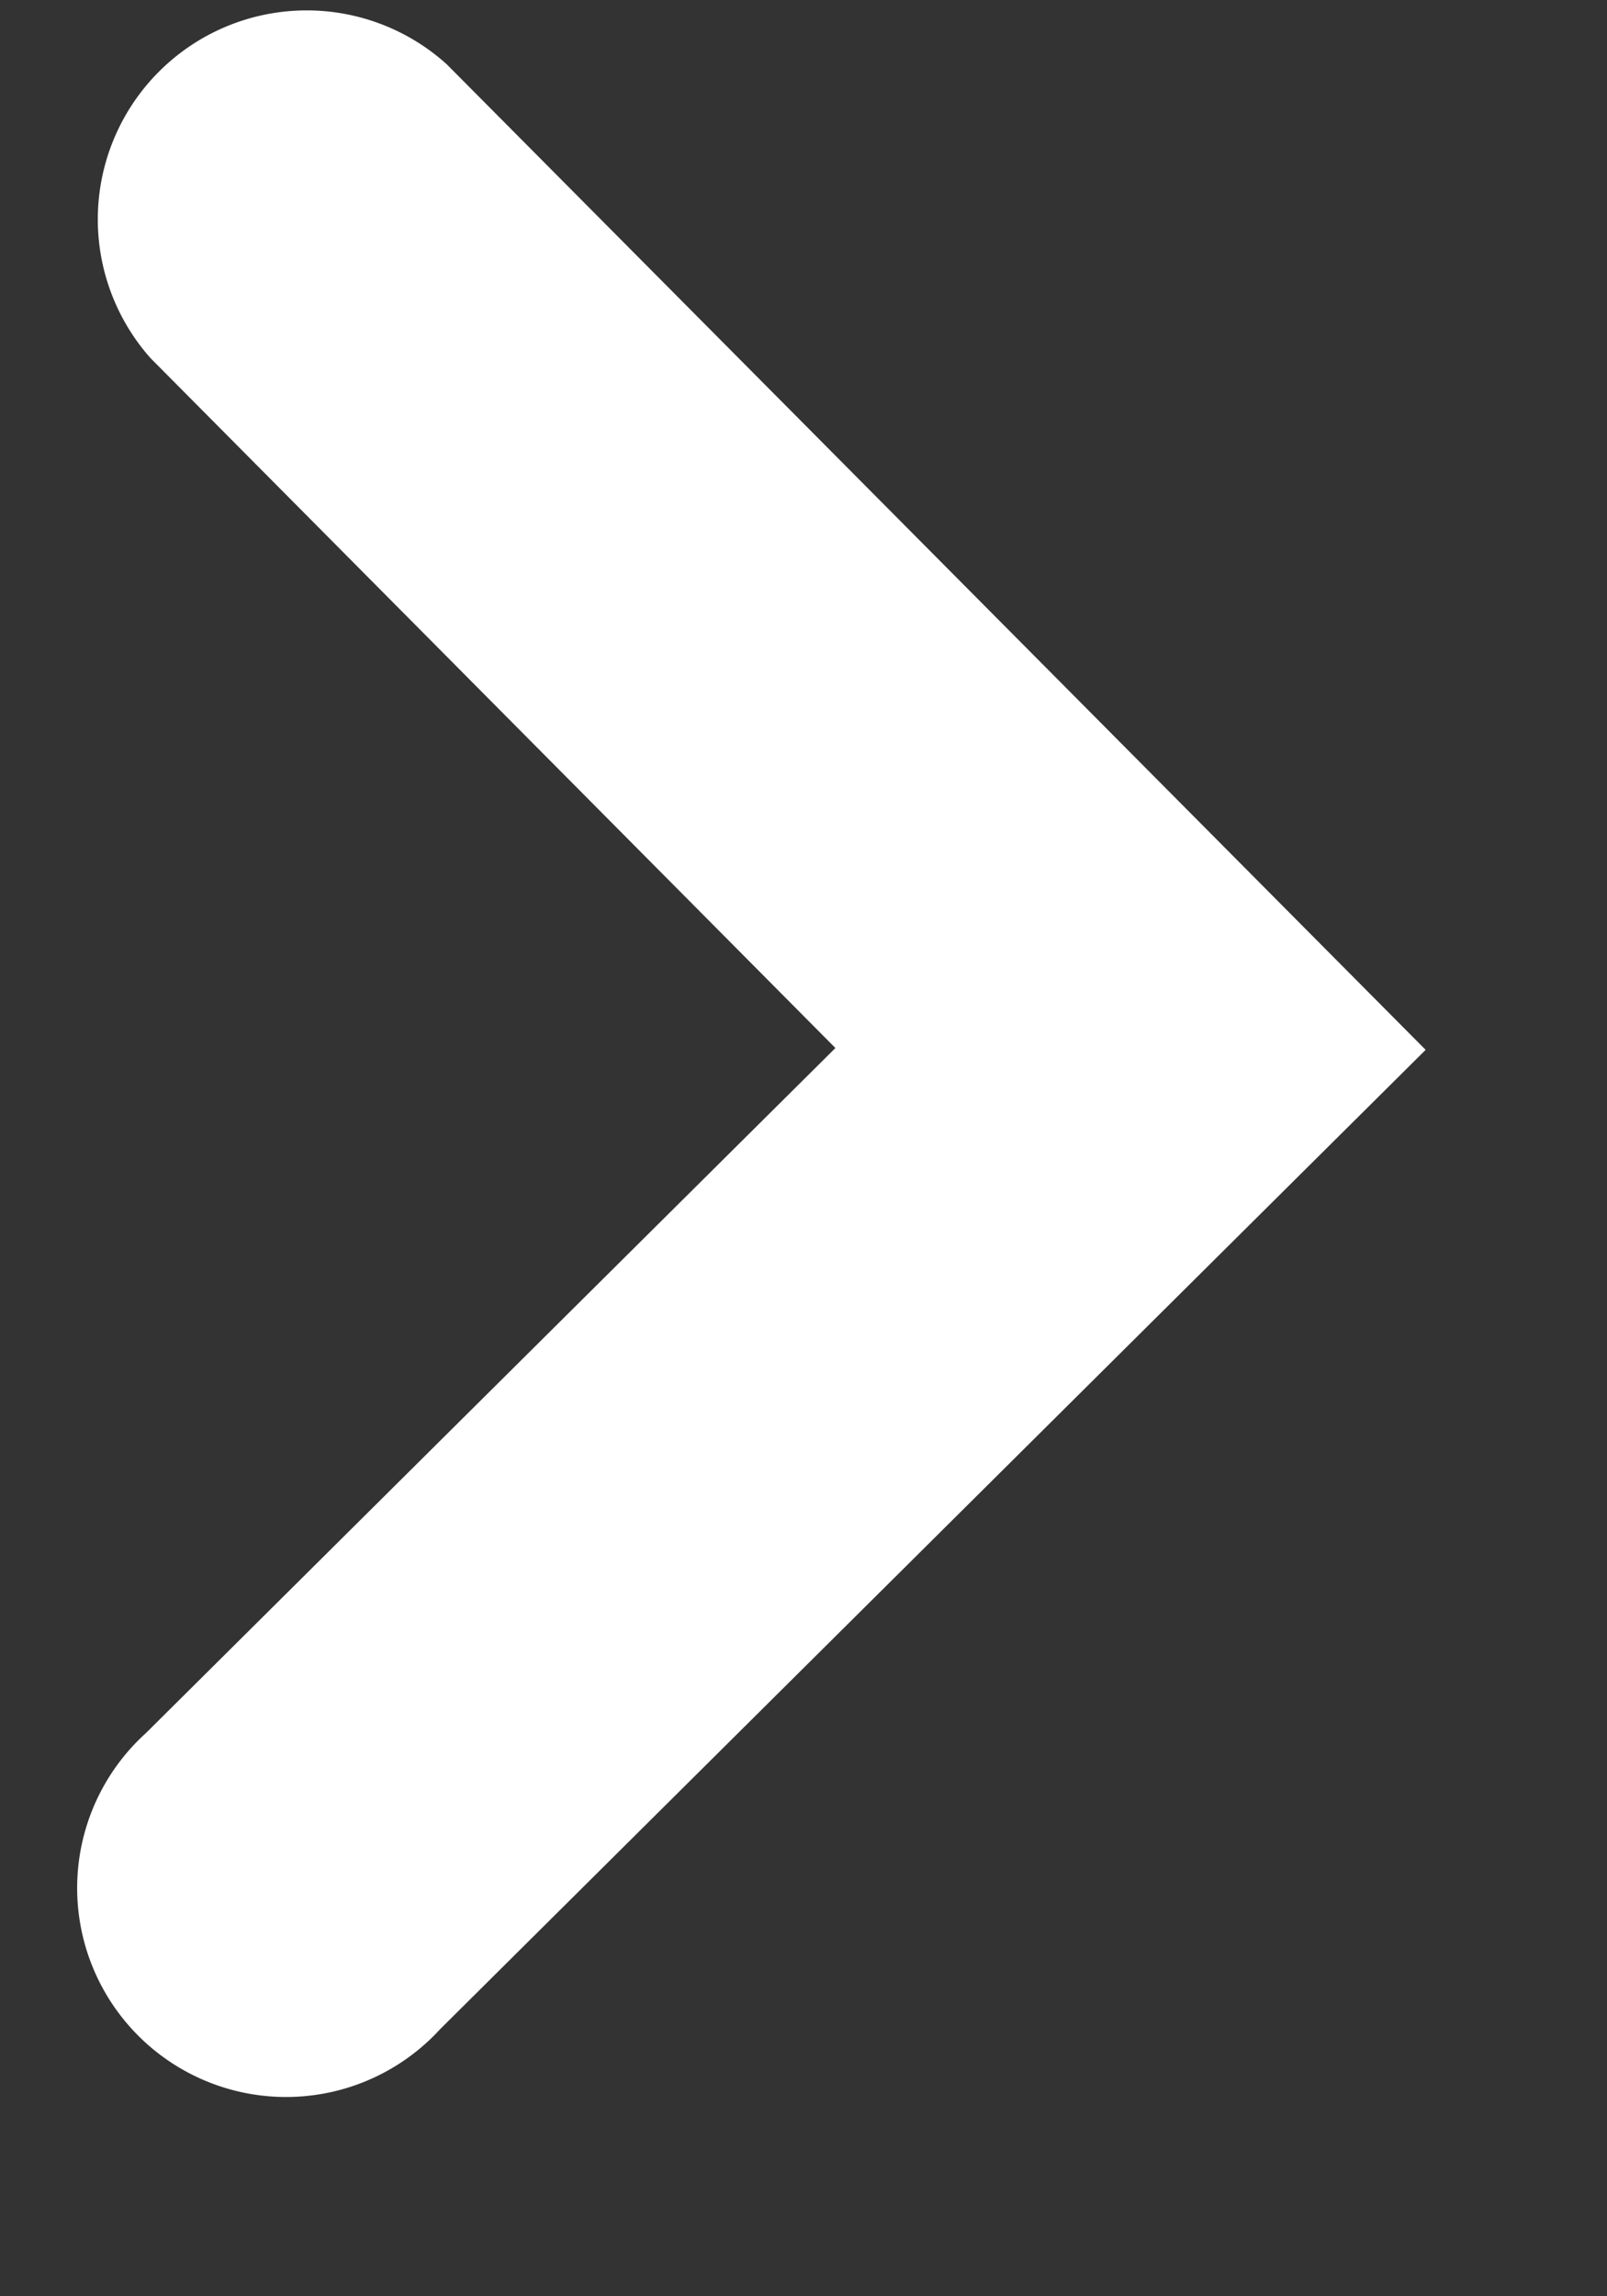 <svg width="7" height="10" fill="none" xmlns="http://www.w3.org/2000/svg"><rect width="100%" height="100%" fill="#333333" stroke="none"/><path fill-rule="evenodd" clip-rule="evenodd" d="M6.21 4.572L1.917 8.837a.91.91 0 11-1.281-1.29l3.003-2.983L.656 1.56A.91.91 0 011.946.28L6.21 4.572z" fill="#fff"/></svg>